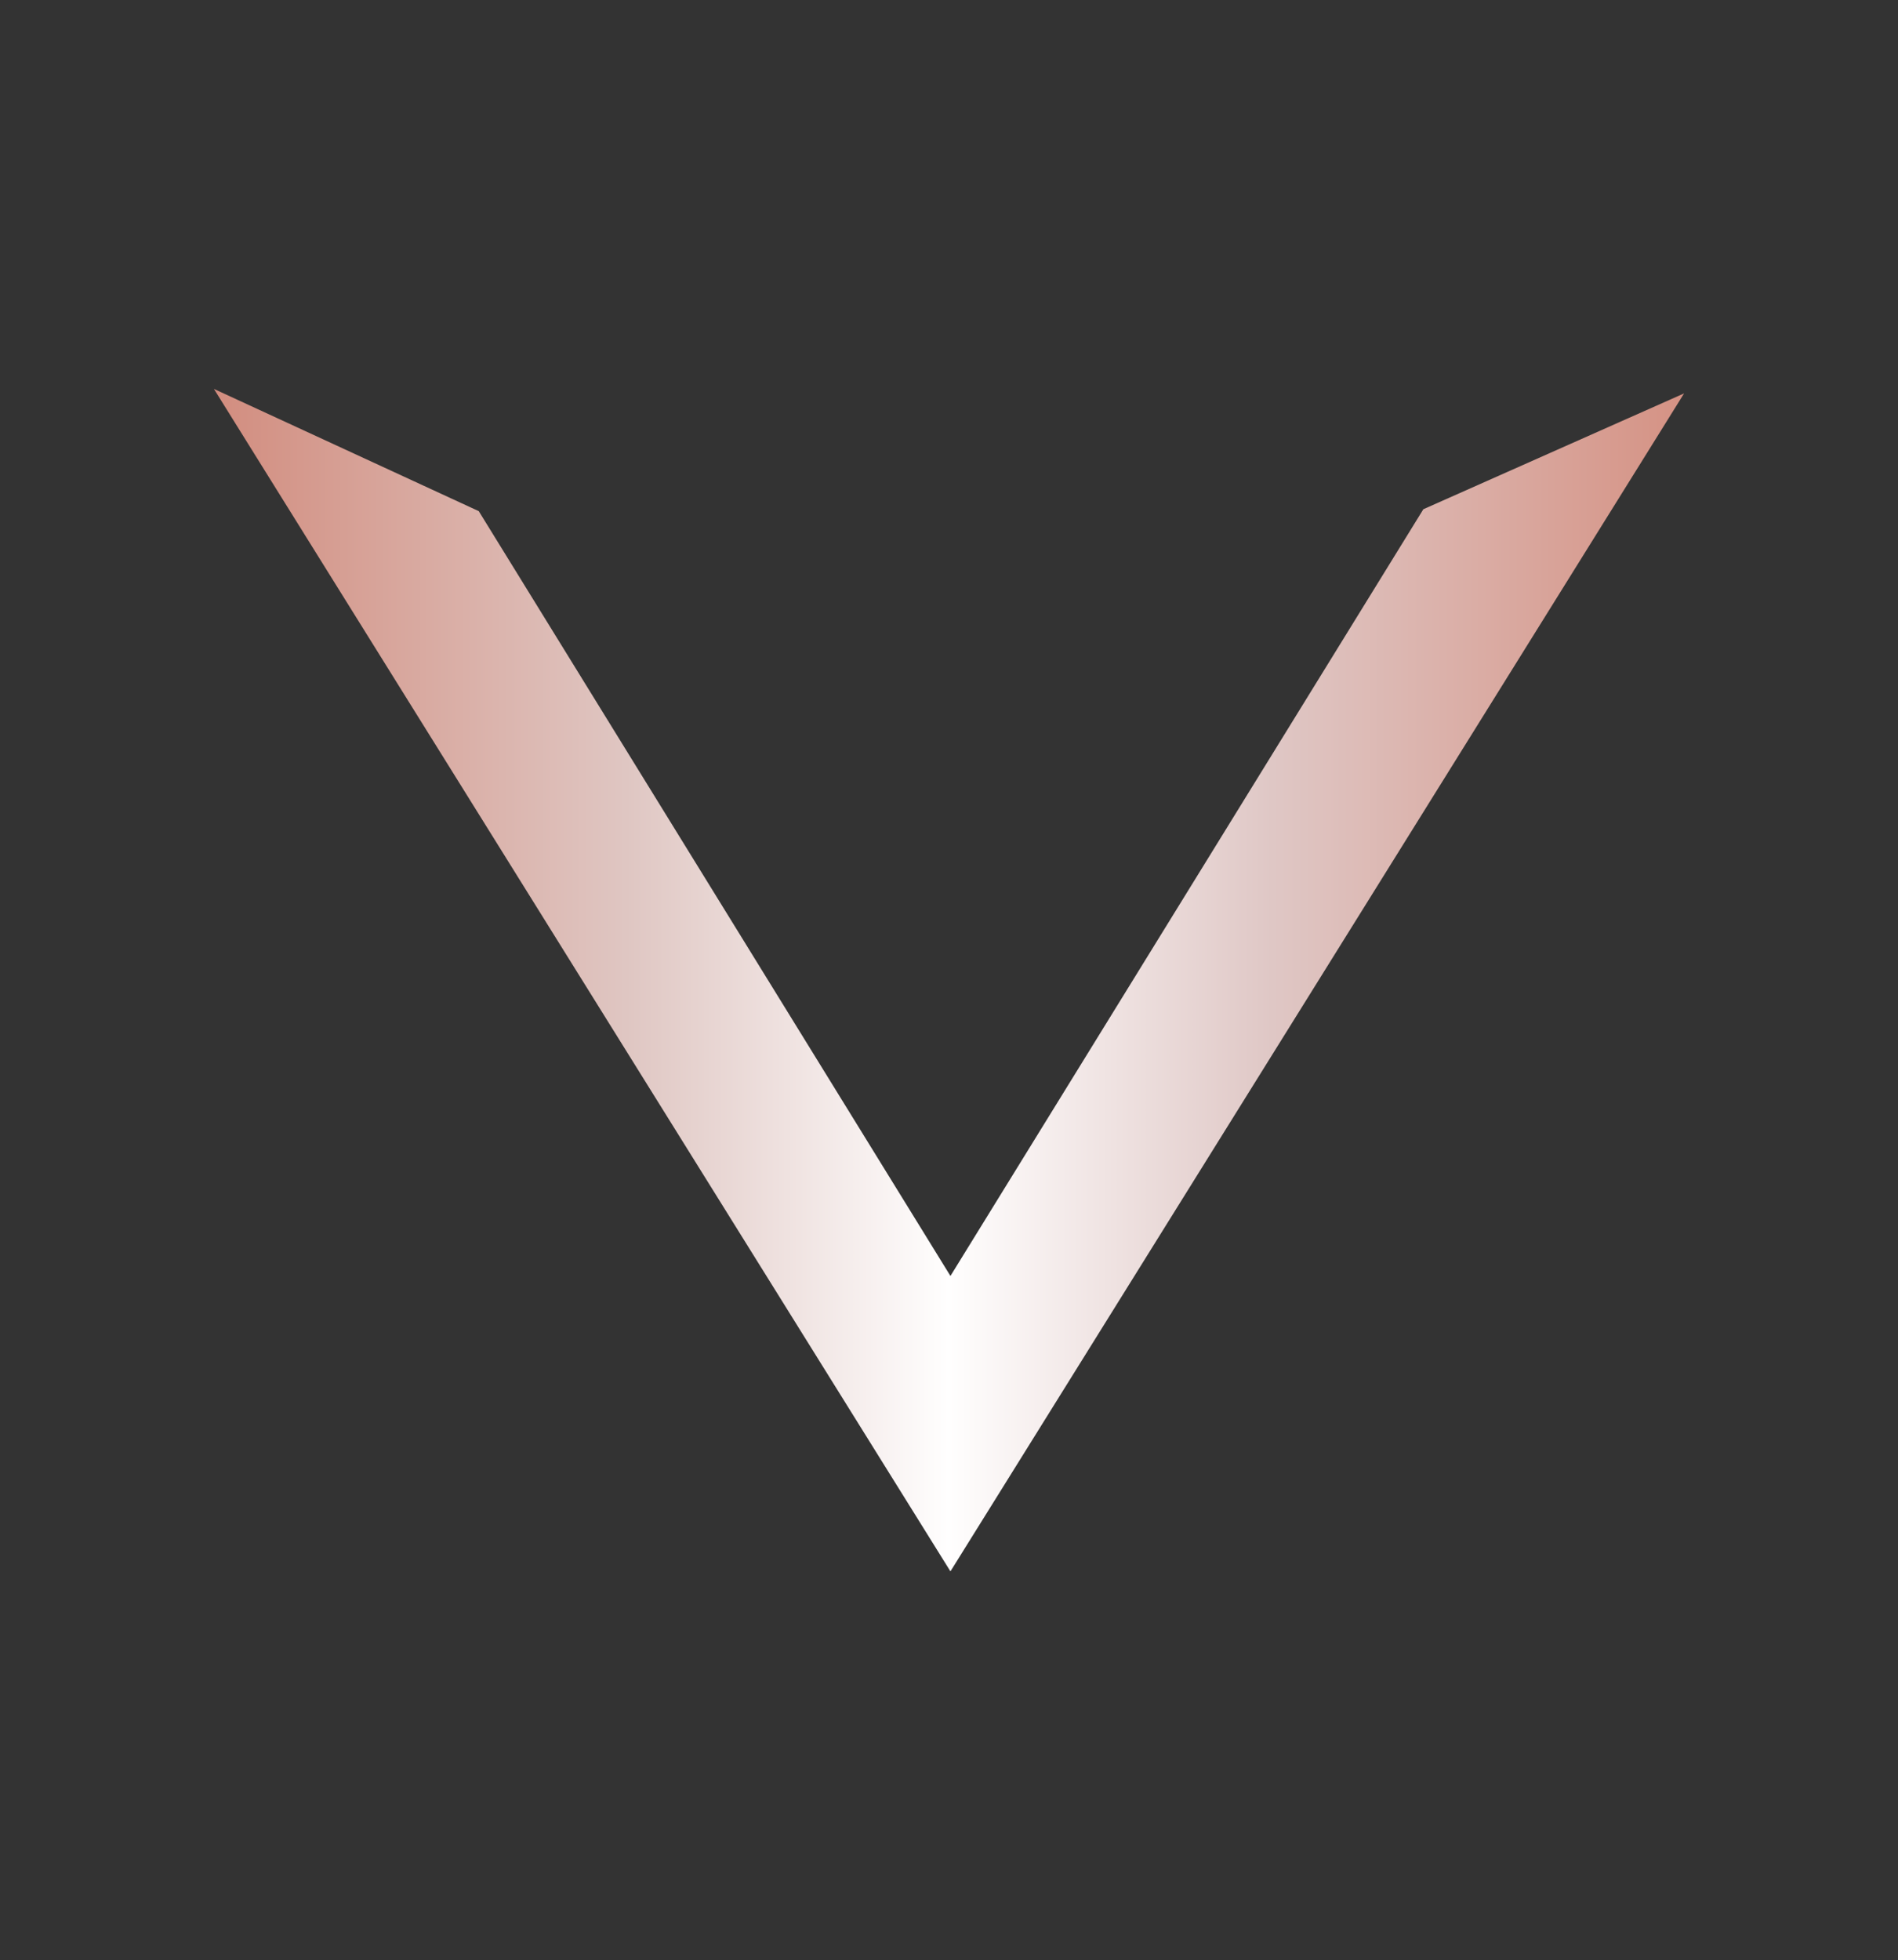 <?xml version="1.0" encoding="UTF-8"?>
<svg data-bbox="89.25 162.23 613.42 493.24" viewBox="0 0 791.92 817.69" xmlns="http://www.w3.org/2000/svg" data-type="ugc">
    <rect x="0" y="0" width="791.92" height="817.69" fill="#333333" stroke="none"/>
    <g>
        <defs>
            <linearGradient gradientUnits="userSpaceOnUse" y2="408.85" x2="702.67" y1="408.85" x1="89.25" id="5df57d0c-060e-4d5d-bb6d-c83c02b345d4">
                <stop stop-color="#d28d7f" offset="0"/>
                <stop stop-color="#dfc6c2" offset=".28"/>
                <stop stop-color="#fffefe" offset=".5"/>
                <stop stop-color="#dfc7c5" offset=".72"/>
                <stop stop-color="#d59284" offset="1"/>
            </linearGradient>
        </defs>
        <path fill="url(#5df57d0c-060e-4d5d-bb6d-c83c02b345d4)" d="M396.56 655.47 702.67 164.1l-108.79 48.32-197.32 319.83-196.8-319.03-110.51-50.99 307.31 493.24z"/>
    </g>
</svg>

